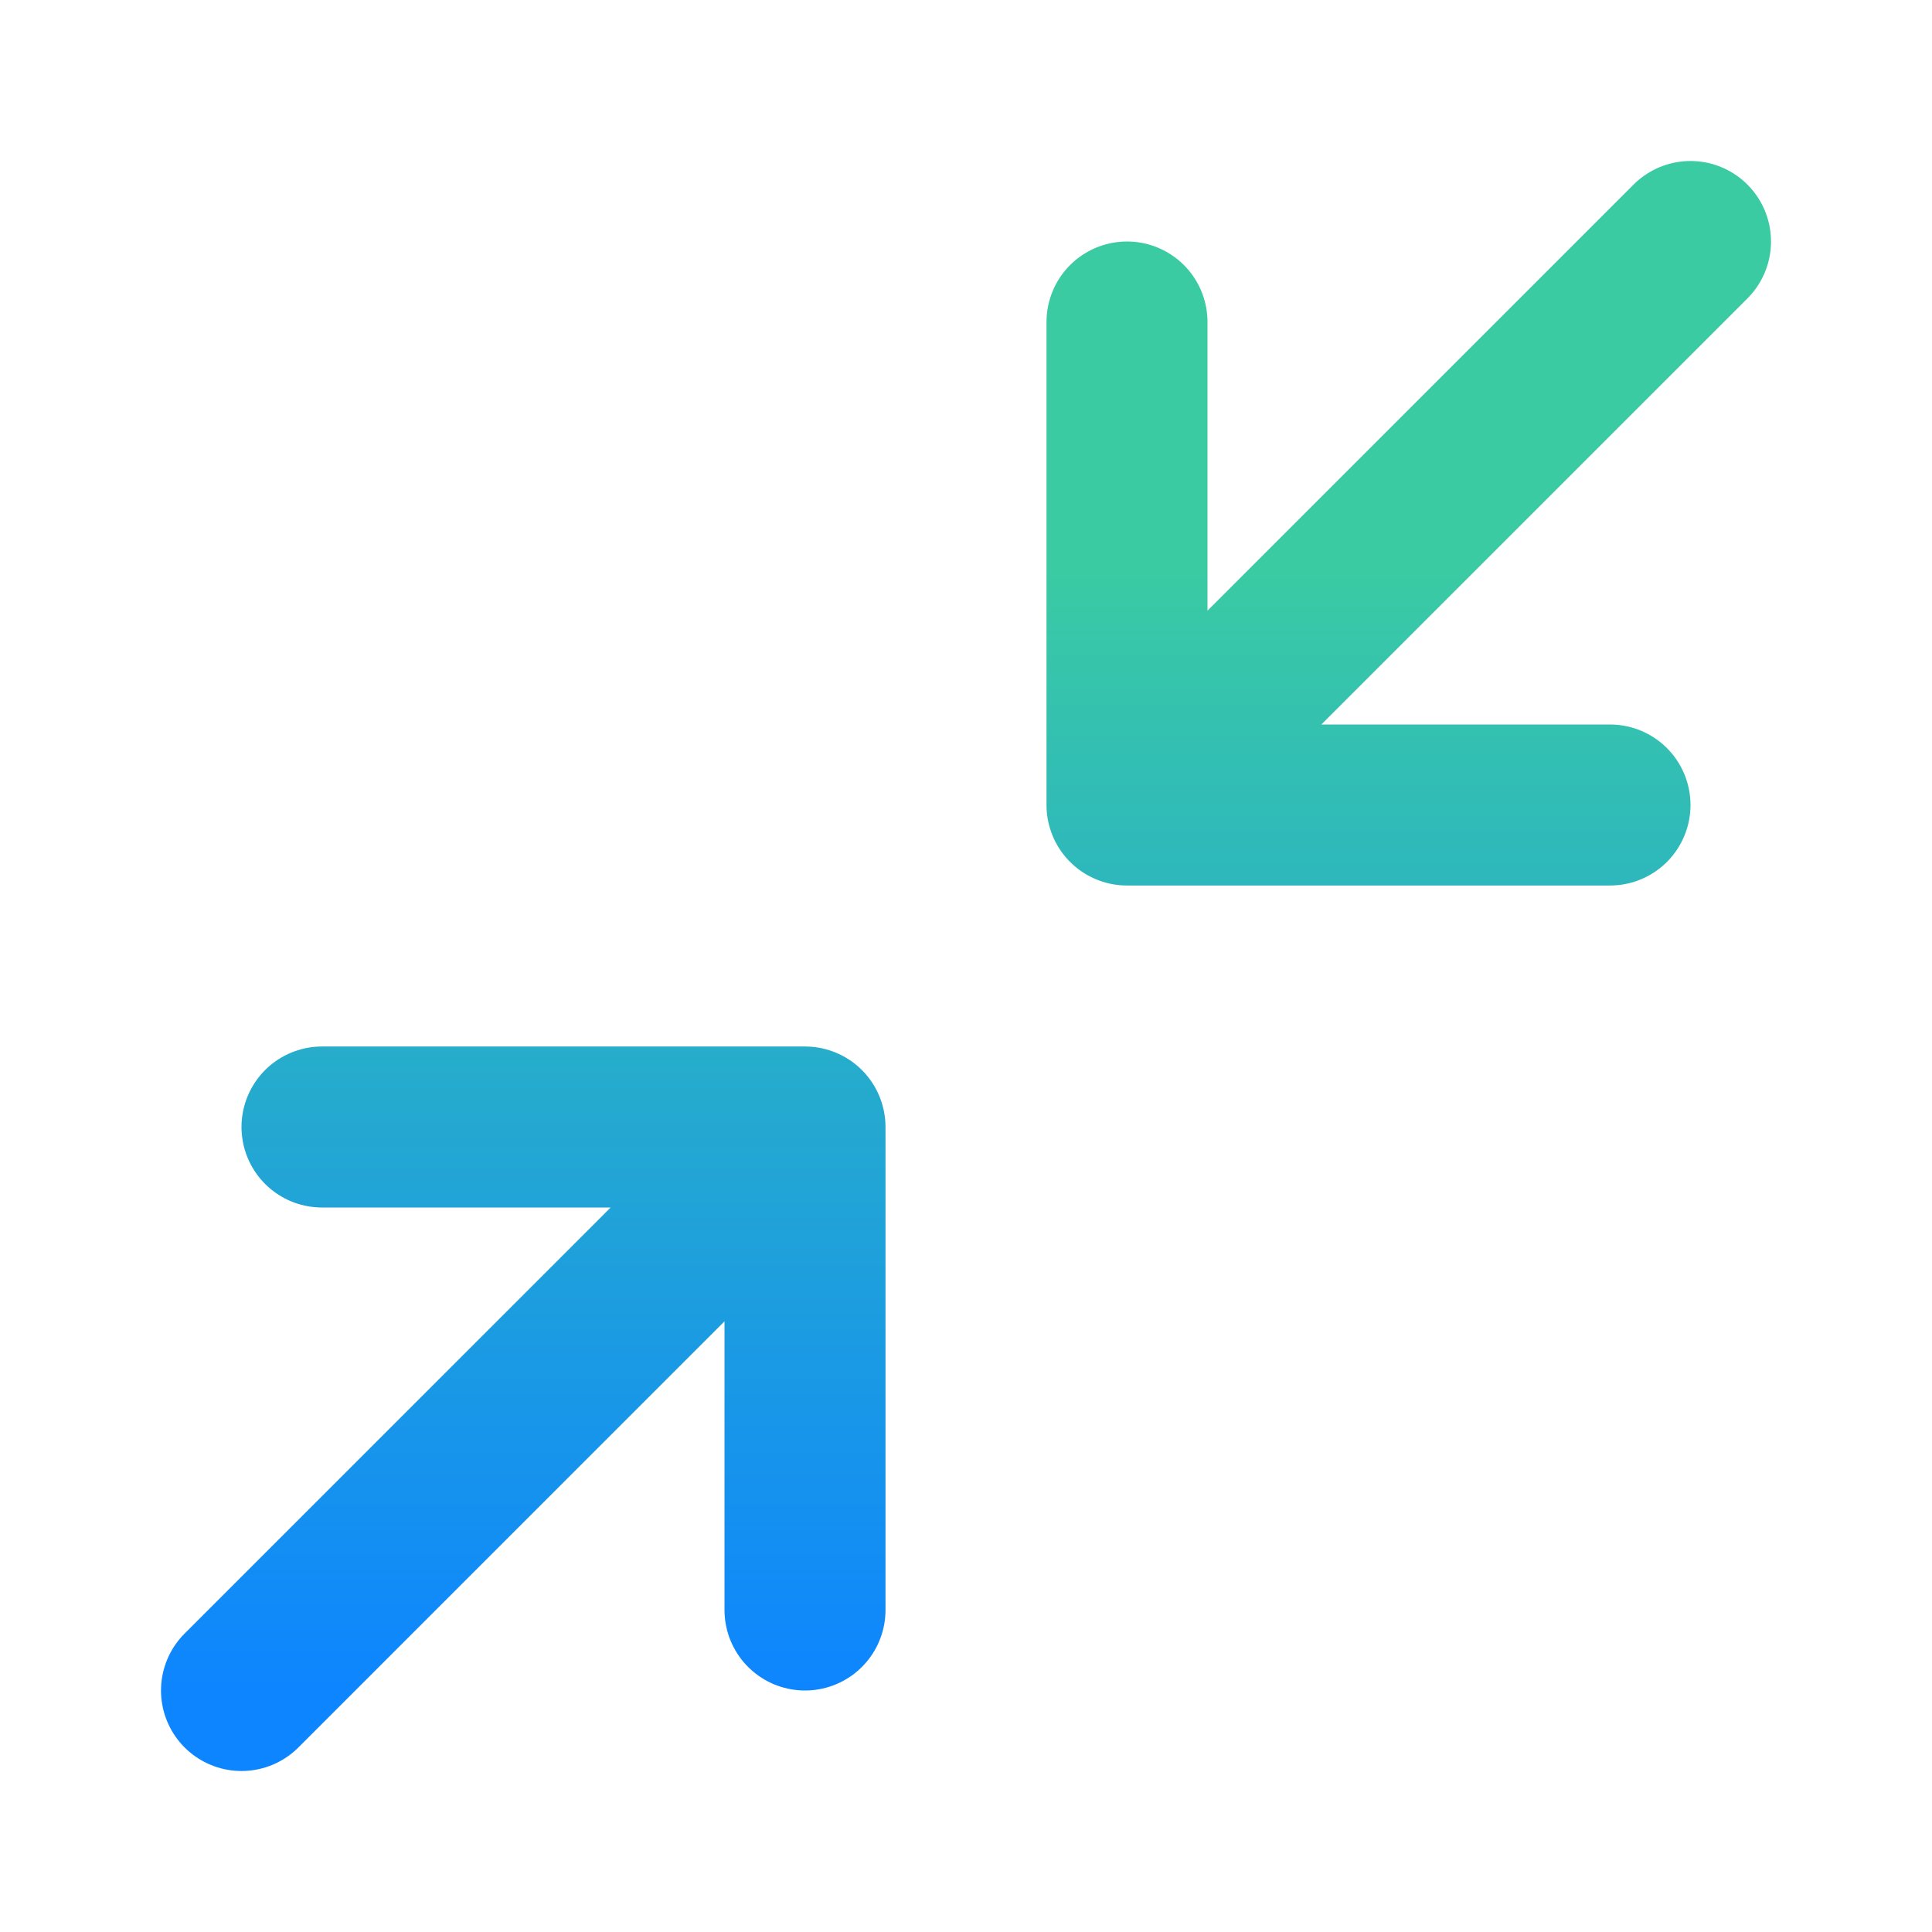 <?xml version="1.0" encoding="UTF-8"?>
<svg xmlns="http://www.w3.org/2000/svg" width="48" height="48" viewBox="0 0 48 48" fill="none">
  <g clip-path="url(#clip0_4049_13554)">
    <path d="M8 28H20M20 28V40M20 28L6 42M40 20H28M28 20V8M28 20L42 6" stroke="url(#paint0_linear_4049_13554)" stroke-width="4" stroke-linecap="round" stroke-linejoin="round"></path>
  </g>
  <defs>
    <linearGradient id="paint0_linear_4049_13554" x1="24" y1="6" x2="24" y2="42" gradientUnits="userSpaceOnUse">
      <stop offset="0.225" stop-color="#3ACBA3"></stop>
      <stop offset="1" stop-color="#0D85FF"></stop>
    </linearGradient>
    <clipPath id="clip0_4049_13554">
      <rect width="48" height="48" fill="white"></rect>
    </clipPath>
  </defs>
</svg>
